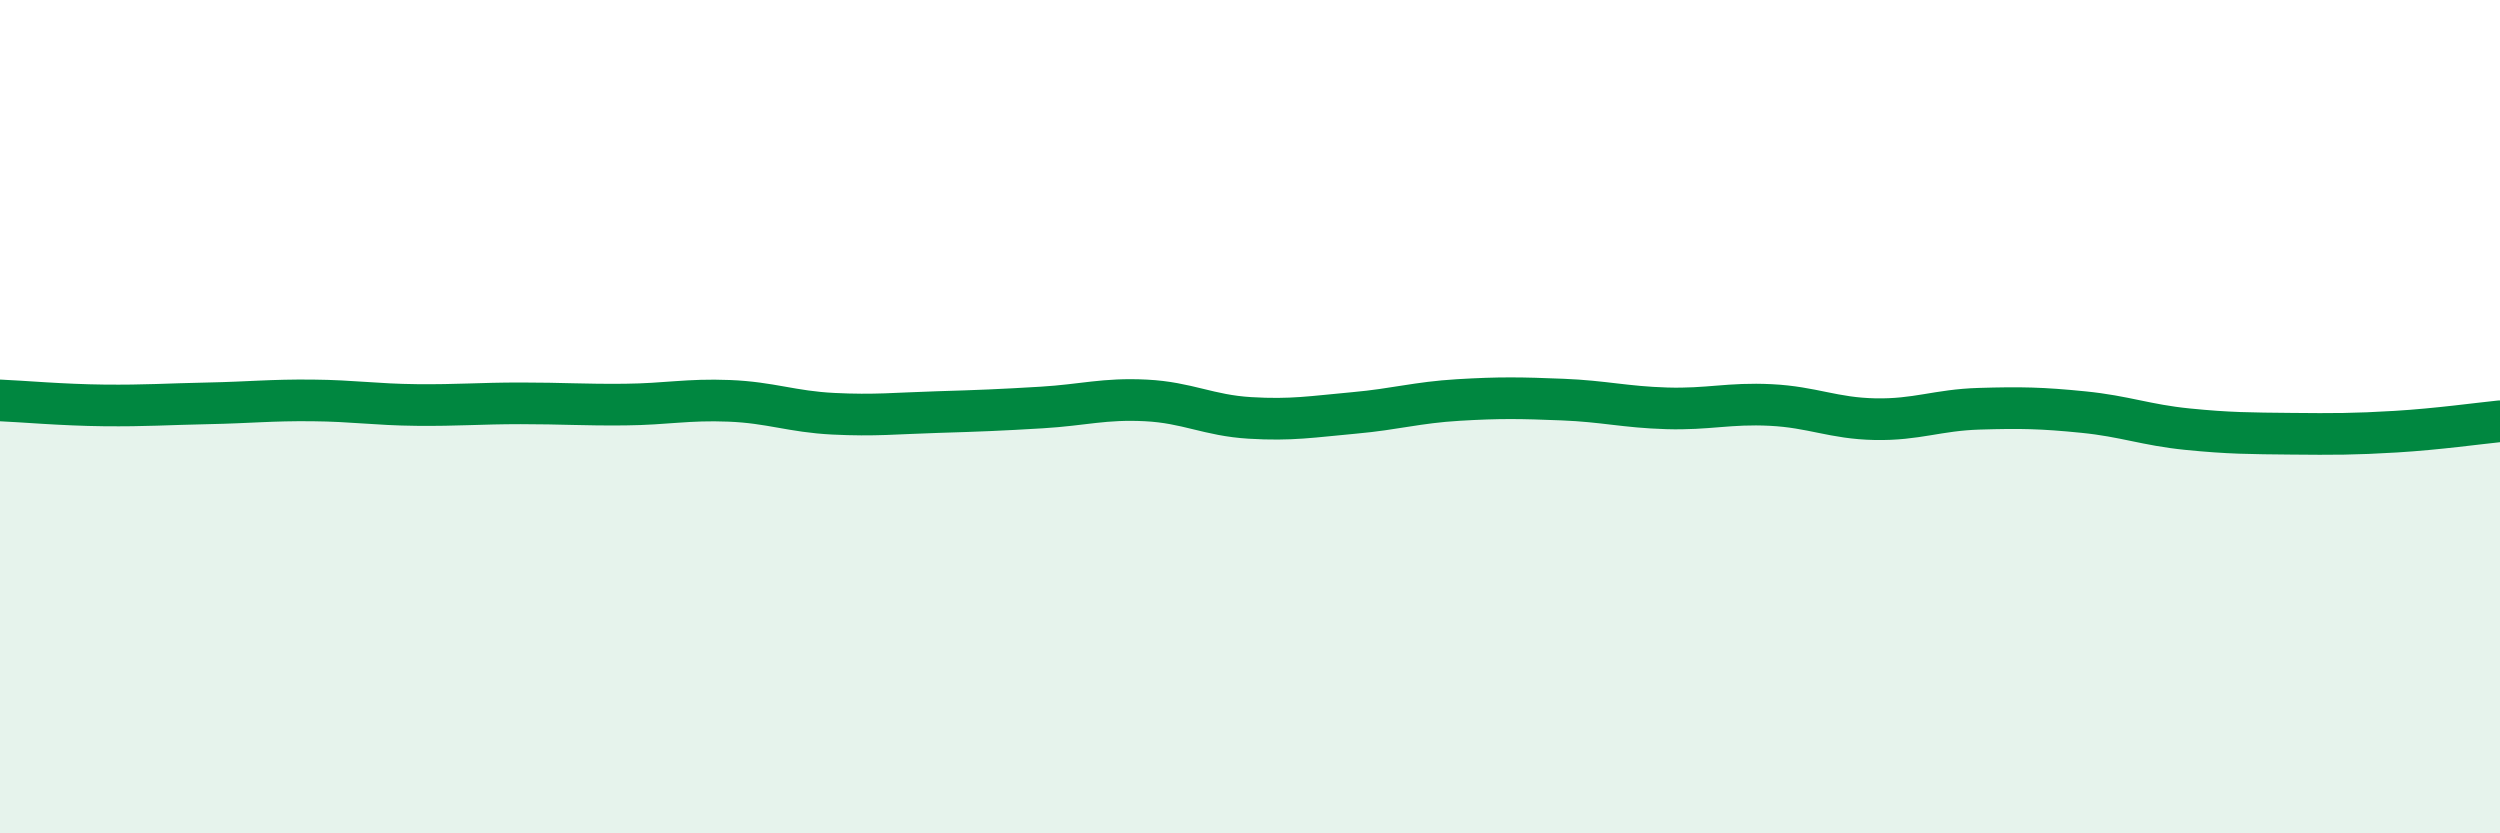 
    <svg width="60" height="20" viewBox="0 0 60 20" xmlns="http://www.w3.org/2000/svg">
      <path
        d="M 0,9.61 C 0.5,9.63 1.5,9.72 2.5,9.73 C 3.5,9.74 4,9.7 5,9.68 C 6,9.66 6.5,9.6 7.5,9.61 C 8.5,9.62 9,9.71 10,9.72 C 11,9.73 11.5,9.68 12.5,9.68 C 13.5,9.68 14,9.72 15,9.71 C 16,9.7 16.5,9.58 17.5,9.62 C 18.5,9.66 19,9.88 20,9.93 C 21,9.98 21.5,9.92 22.5,9.89 C 23.5,9.86 24,9.84 25,9.78 C 26,9.72 26.5,9.56 27.5,9.61 C 28.5,9.66 29,9.97 30,10.03 C 31,10.09 31.5,10 32.5,9.91 C 33.5,9.82 34,9.66 35,9.6 C 36,9.54 36.5,9.55 37.5,9.59 C 38.5,9.63 39,9.77 40,9.8 C 41,9.83 41.5,9.67 42.5,9.72 C 43.5,9.77 44,10.04 45,10.06 C 46,10.08 46.5,9.84 47.5,9.81 C 48.5,9.78 49,9.79 50,9.89 C 51,9.99 51.5,10.2 52.5,10.3 C 53.5,10.4 54,10.4 55,10.41 C 56,10.42 56.5,10.42 57.5,10.36 C 58.5,10.3 59.5,10.16 60,10.11L60 20L0 20Z"
        fill="#008740"
        opacity="0.1"
        stroke-linecap="round"
        stroke-linejoin="round"
      />
      <path
        d="M 0,9.61 C 0.5,9.63 1.5,9.72 2.5,9.73 C 3.5,9.74 4,9.7 5,9.68 C 6,9.66 6.5,9.6 7.5,9.61 C 8.5,9.62 9,9.71 10,9.72 C 11,9.73 11.5,9.68 12.5,9.68 C 13.5,9.68 14,9.72 15,9.71 C 16,9.7 16.5,9.58 17.5,9.62 C 18.5,9.66 19,9.88 20,9.93 C 21,9.98 21.5,9.92 22.5,9.89 C 23.5,9.86 24,9.84 25,9.78 C 26,9.72 26.5,9.56 27.5,9.61 C 28.5,9.66 29,9.97 30,10.03 C 31,10.09 31.5,10 32.5,9.91 C 33.5,9.82 34,9.66 35,9.6 C 36,9.54 36.5,9.55 37.5,9.59 C 38.5,9.63 39,9.77 40,9.8 C 41,9.83 41.5,9.67 42.5,9.72 C 43.5,9.77 44,10.04 45,10.06 C 46,10.08 46.5,9.84 47.5,9.81 C 48.5,9.78 49,9.79 50,9.89 C 51,9.99 51.5,10.2 52.5,10.3 C 53.5,10.4 54,10.4 55,10.41 C 56,10.42 56.5,10.42 57.5,10.36 C 58.5,10.3 59.5,10.16 60,10.11"
        stroke="#008740"
        stroke-width="1"
        fill="none"
        stroke-linecap="round"
        stroke-linejoin="round"
      />
    </svg>
  